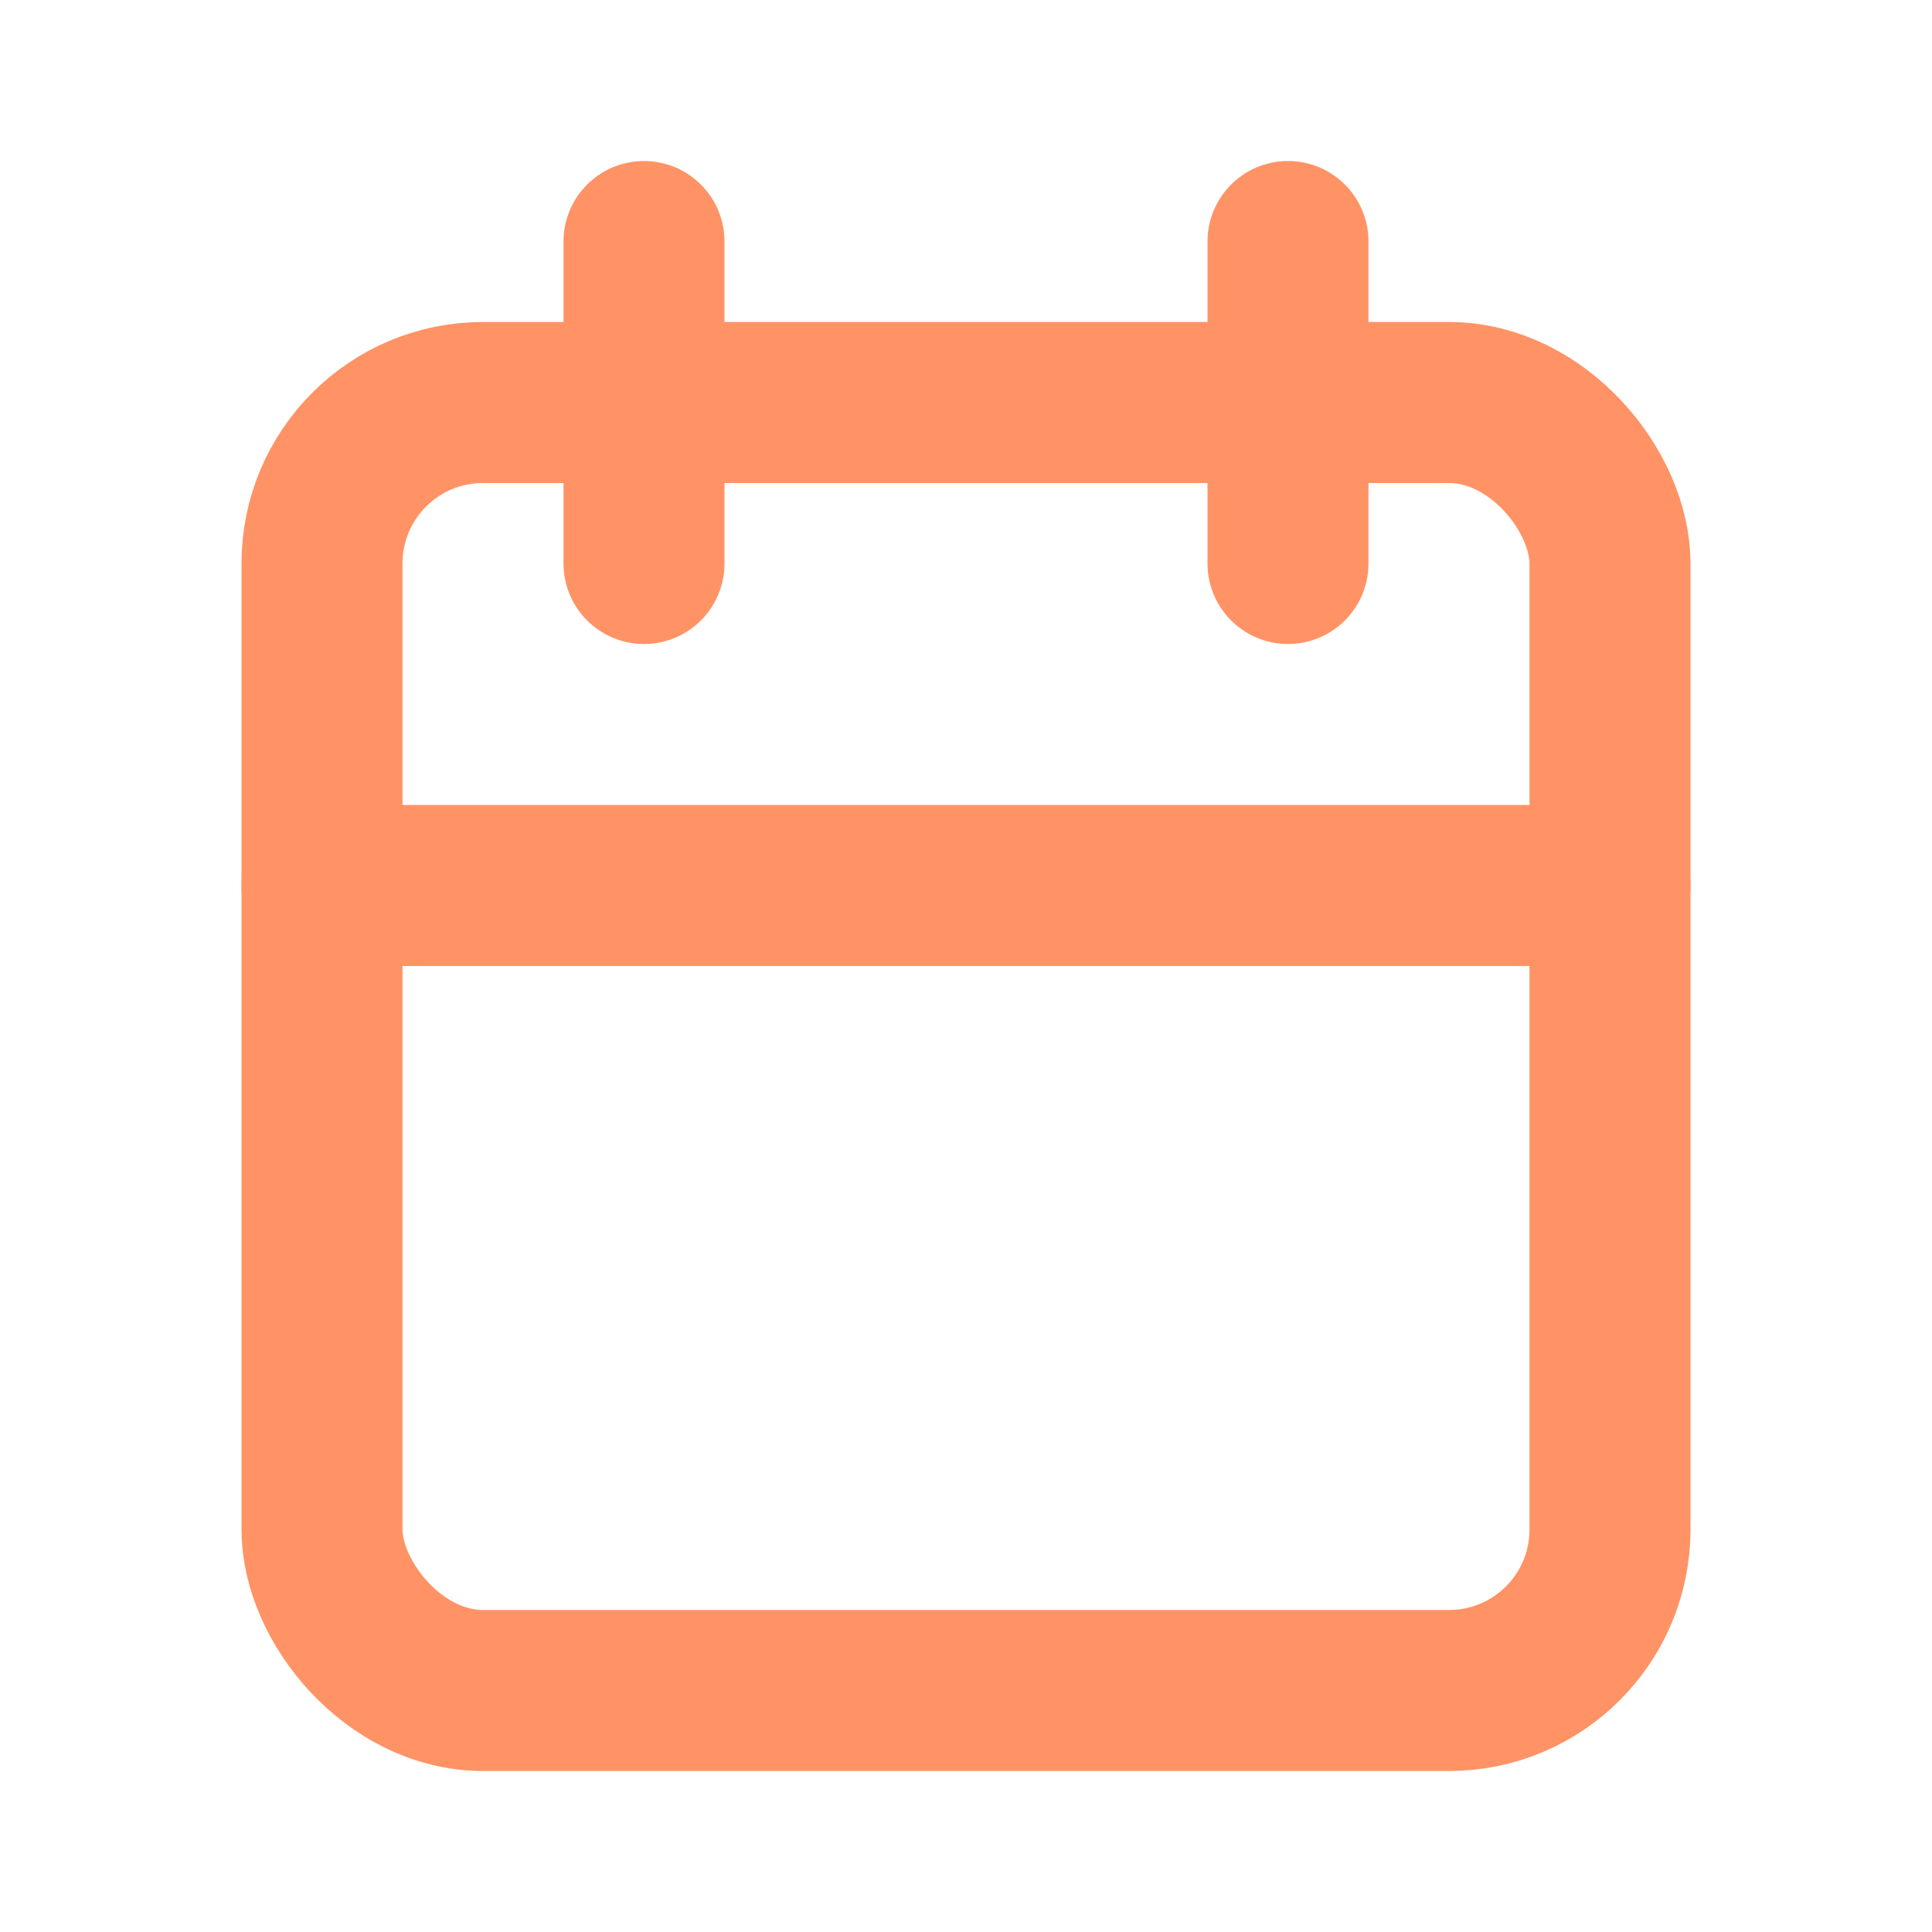 <svg id="ic_deadline" xmlns="http://www.w3.org/2000/svg" width="24" height="24" viewBox="0 0 24 24">
  <rect id="Rectangle" width="24" height="24" fill="none"/>
  <rect id="Rectangle-2" data-name="Rectangle" width="16" height="16" rx="2" transform="translate(4 5)" fill="none" stroke="#ff9365" stroke-linecap="round" stroke-width="2"/>
  <line id="Path" y2="4" transform="translate(8 3)" fill="none" stroke="#ff9365" stroke-linecap="round" stroke-width="2"/>
  <line id="Path-2" data-name="Path" y2="4" transform="translate(16 3)" fill="none" stroke="#ff9365" stroke-linecap="round" stroke-width="2"/>
  <line id="Path-3" data-name="Path" x2="16" transform="translate(4 11)" fill="none" stroke="#ff9365" stroke-linecap="round" stroke-width="2"/>
</svg>
